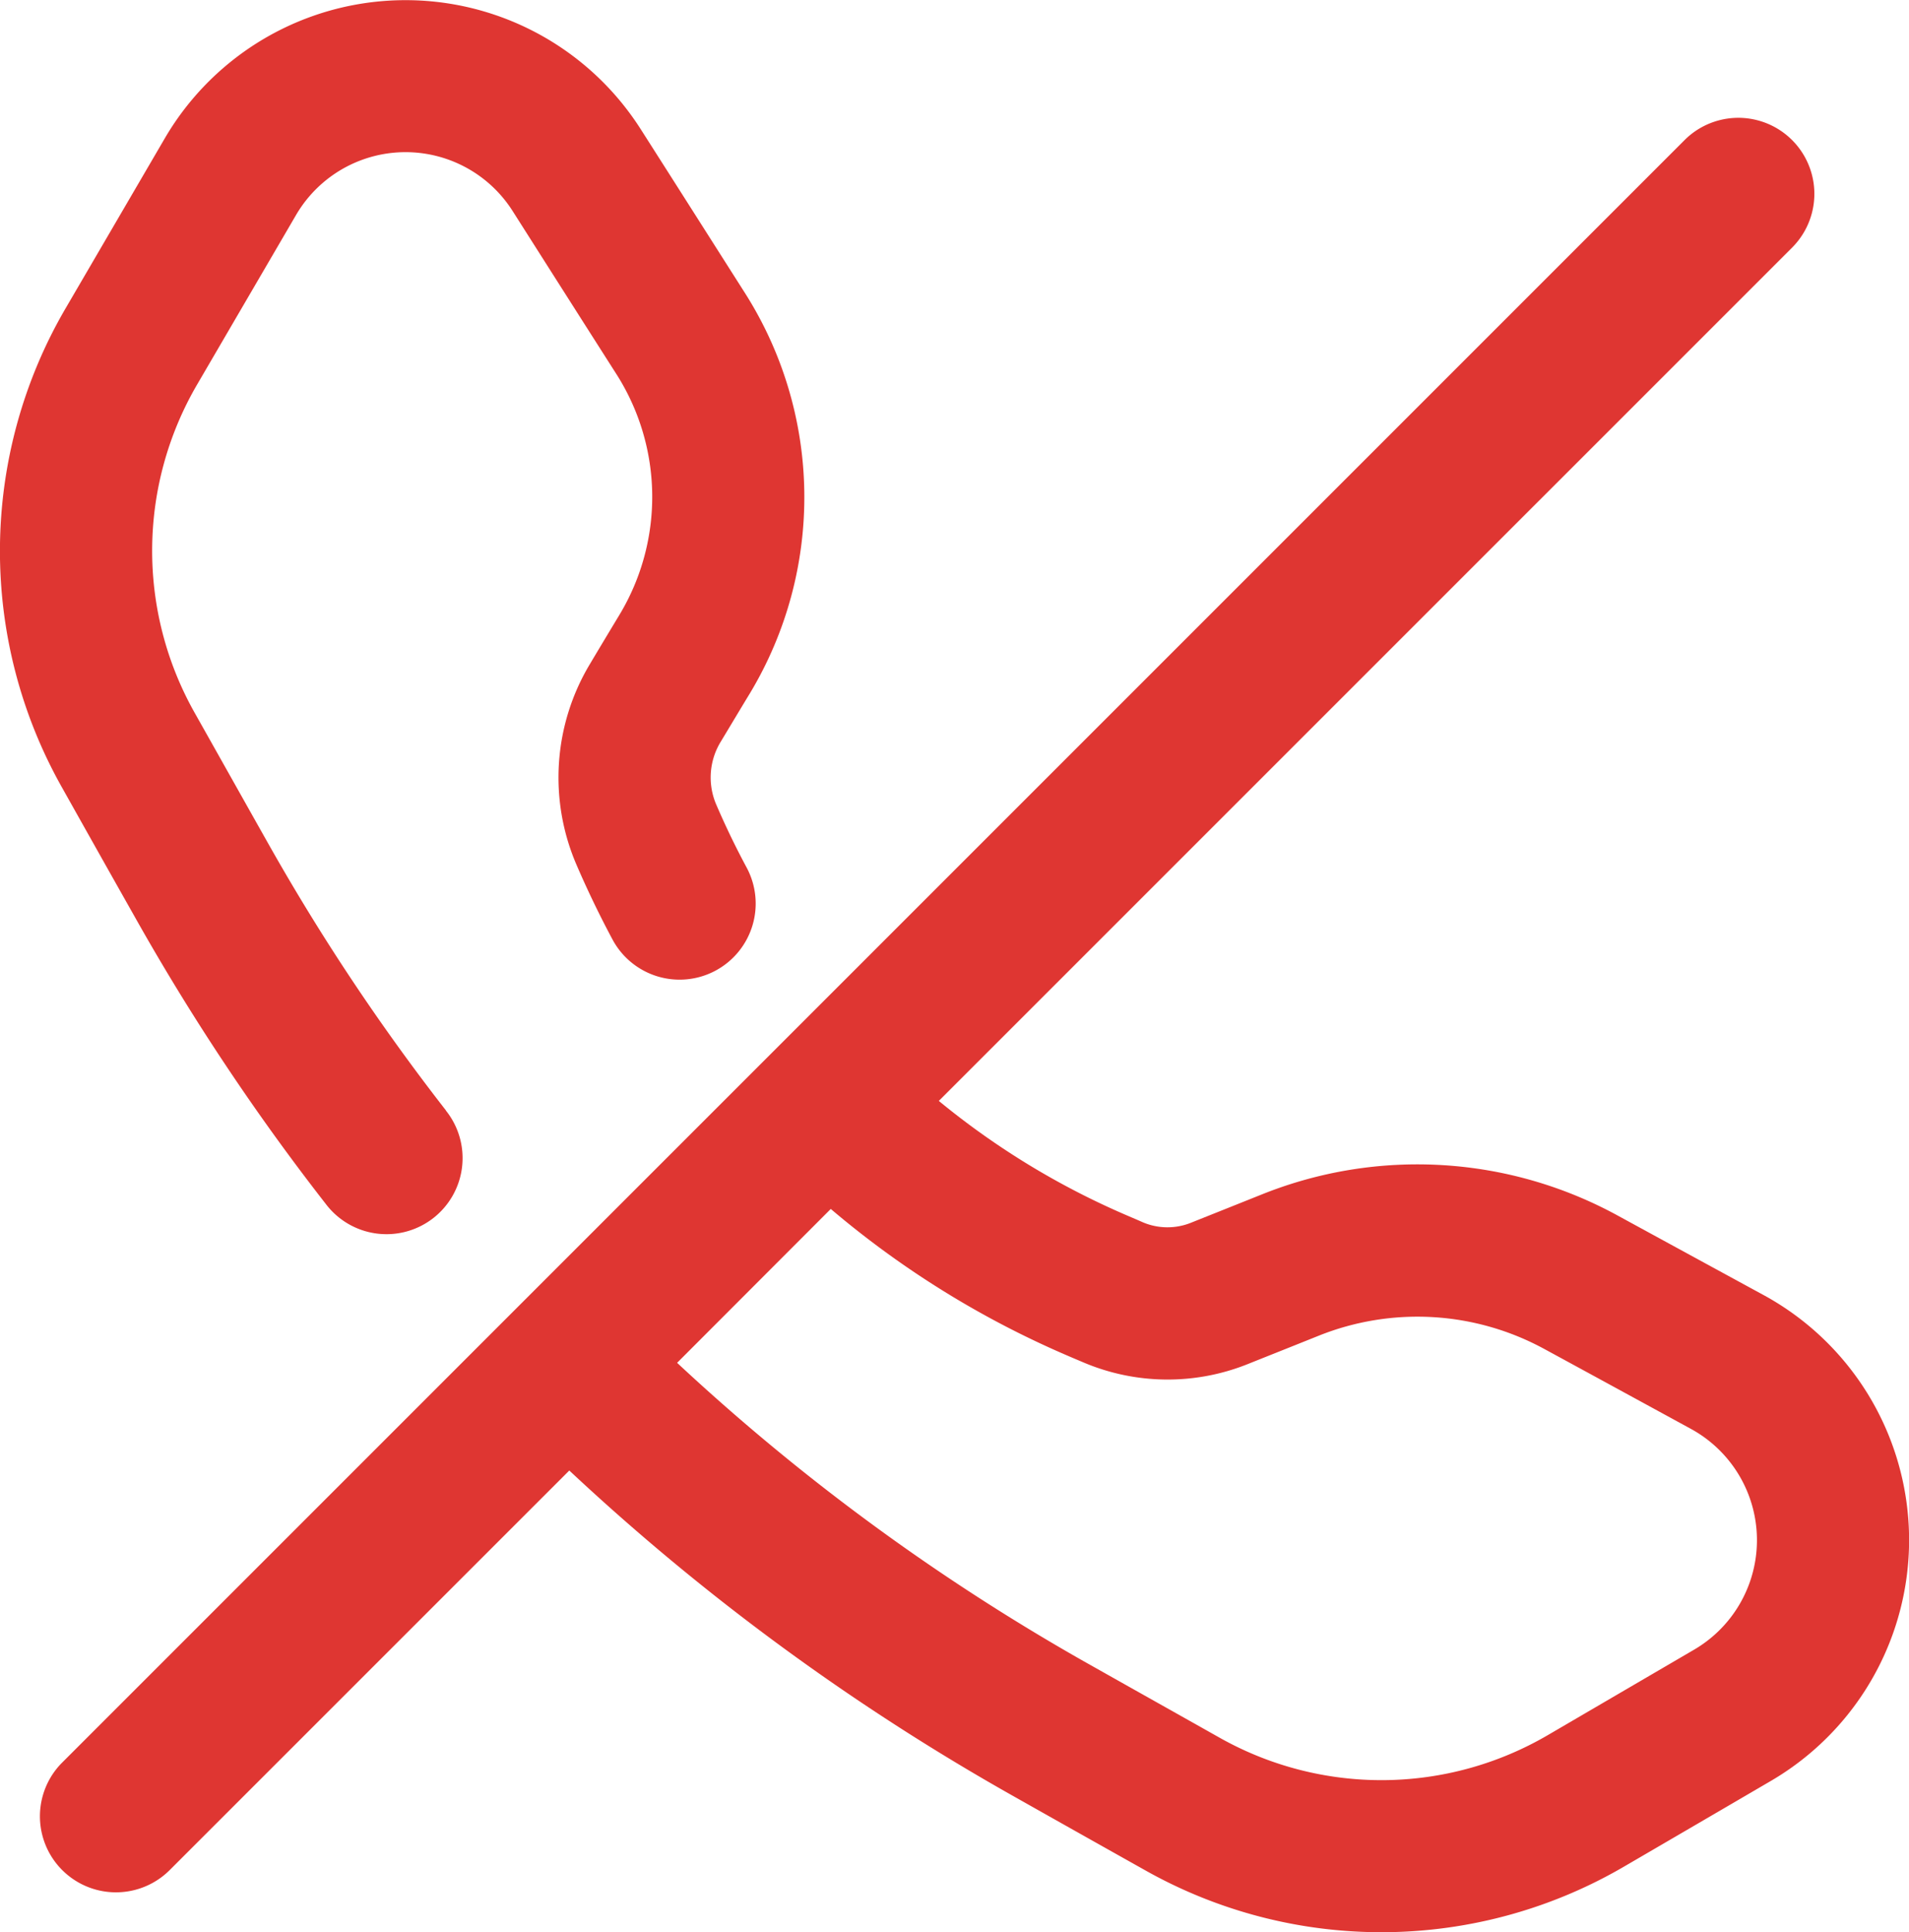 <svg xmlns="http://www.w3.org/2000/svg" width="77.112" height="78.047" viewBox="0 0 77.112 78.047">
  <g id="Icon" transform="translate(-2.859 -2.092)">
    <path id="Path_2959" data-name="Path 2959" d="M24.645,57.9,8.494,74.049a3.071,3.071,0,0,1-4.343-4.343L69.706,4.151a3.071,3.071,0,0,1,4.343,4.343L39.571,42.971A31.529,31.529,0,0,0,47.2,47.609c.209.09.414.176.606.262a2.545,2.545,0,0,0,1.954.02c.84-.336,1.848-.737,2.88-1.151a16.867,16.867,0,0,1,14.344.856c1.786.975,3.839,2.094,5.908,3.22a11.269,11.269,0,0,1,.283,19.626c-2.012,1.176-4.048,2.364-5.92,3.454a19.448,19.448,0,0,1-19.347.152c-1.622-.91-3.4-1.909-5.236-2.946A93.184,93.184,0,0,1,24.645,57.9ZM35.207,47.335,29,53.55a86.957,86.957,0,0,0,16.684,12.2c1.84,1.037,3.614,2.032,5.236,2.946a13.322,13.322,0,0,0,13.238-.1l5.92-3.458a5.122,5.122,0,0,0-.127-8.92c-2.073-1.131-4.122-2.249-5.908-3.22a10.722,10.722,0,0,0-9.12-.545c-1.032.414-2.04.815-2.88,1.151a8.7,8.7,0,0,1-6.658-.082c-.193-.082-.4-.168-.606-.258a37.743,37.743,0,0,1-9.567-5.925Z" transform="translate(1.21 3.589)" fill="#df3632" fill-rule="evenodd"/>
    <path id="Path_2960" data-name="Path 2960" d="M20.873,46.945a87.171,87.171,0,0,1-7.211-10.837c-1.037-1.84-2.032-3.614-2.946-5.236a13.322,13.322,0,0,1,.1-13.238l4-6.855a5.123,5.123,0,0,1,8.747-.168c1.442,2.27,2.909,4.577,4.2,6.6a9.228,9.228,0,0,1,.127,9.7c-.422.7-.832,1.381-1.2,2a8.906,8.906,0,0,0-.549,8.1v0q.67,1.555,1.463,3.036a3.074,3.074,0,0,0,5.412-2.917q-.664-1.235-1.225-2.54v0a2.771,2.771,0,0,1,.168-2.516c.369-.61.774-1.291,1.2-1.991a15.376,15.376,0,0,0-.213-16.163c-1.291-2.028-2.757-4.339-4.2-6.6a11.263,11.263,0,0,0-19.236.369l-4,6.855a19.448,19.448,0,0,0-.152,19.347c.91,1.622,1.909,3.4,2.946,5.236a92.772,92.772,0,0,0,7.719,11.6,3.073,3.073,0,1,0,4.847-3.778Z" transform="translate(0 0)" fill="#df3632" fill-rule="evenodd"/>
  </g>
</svg>
